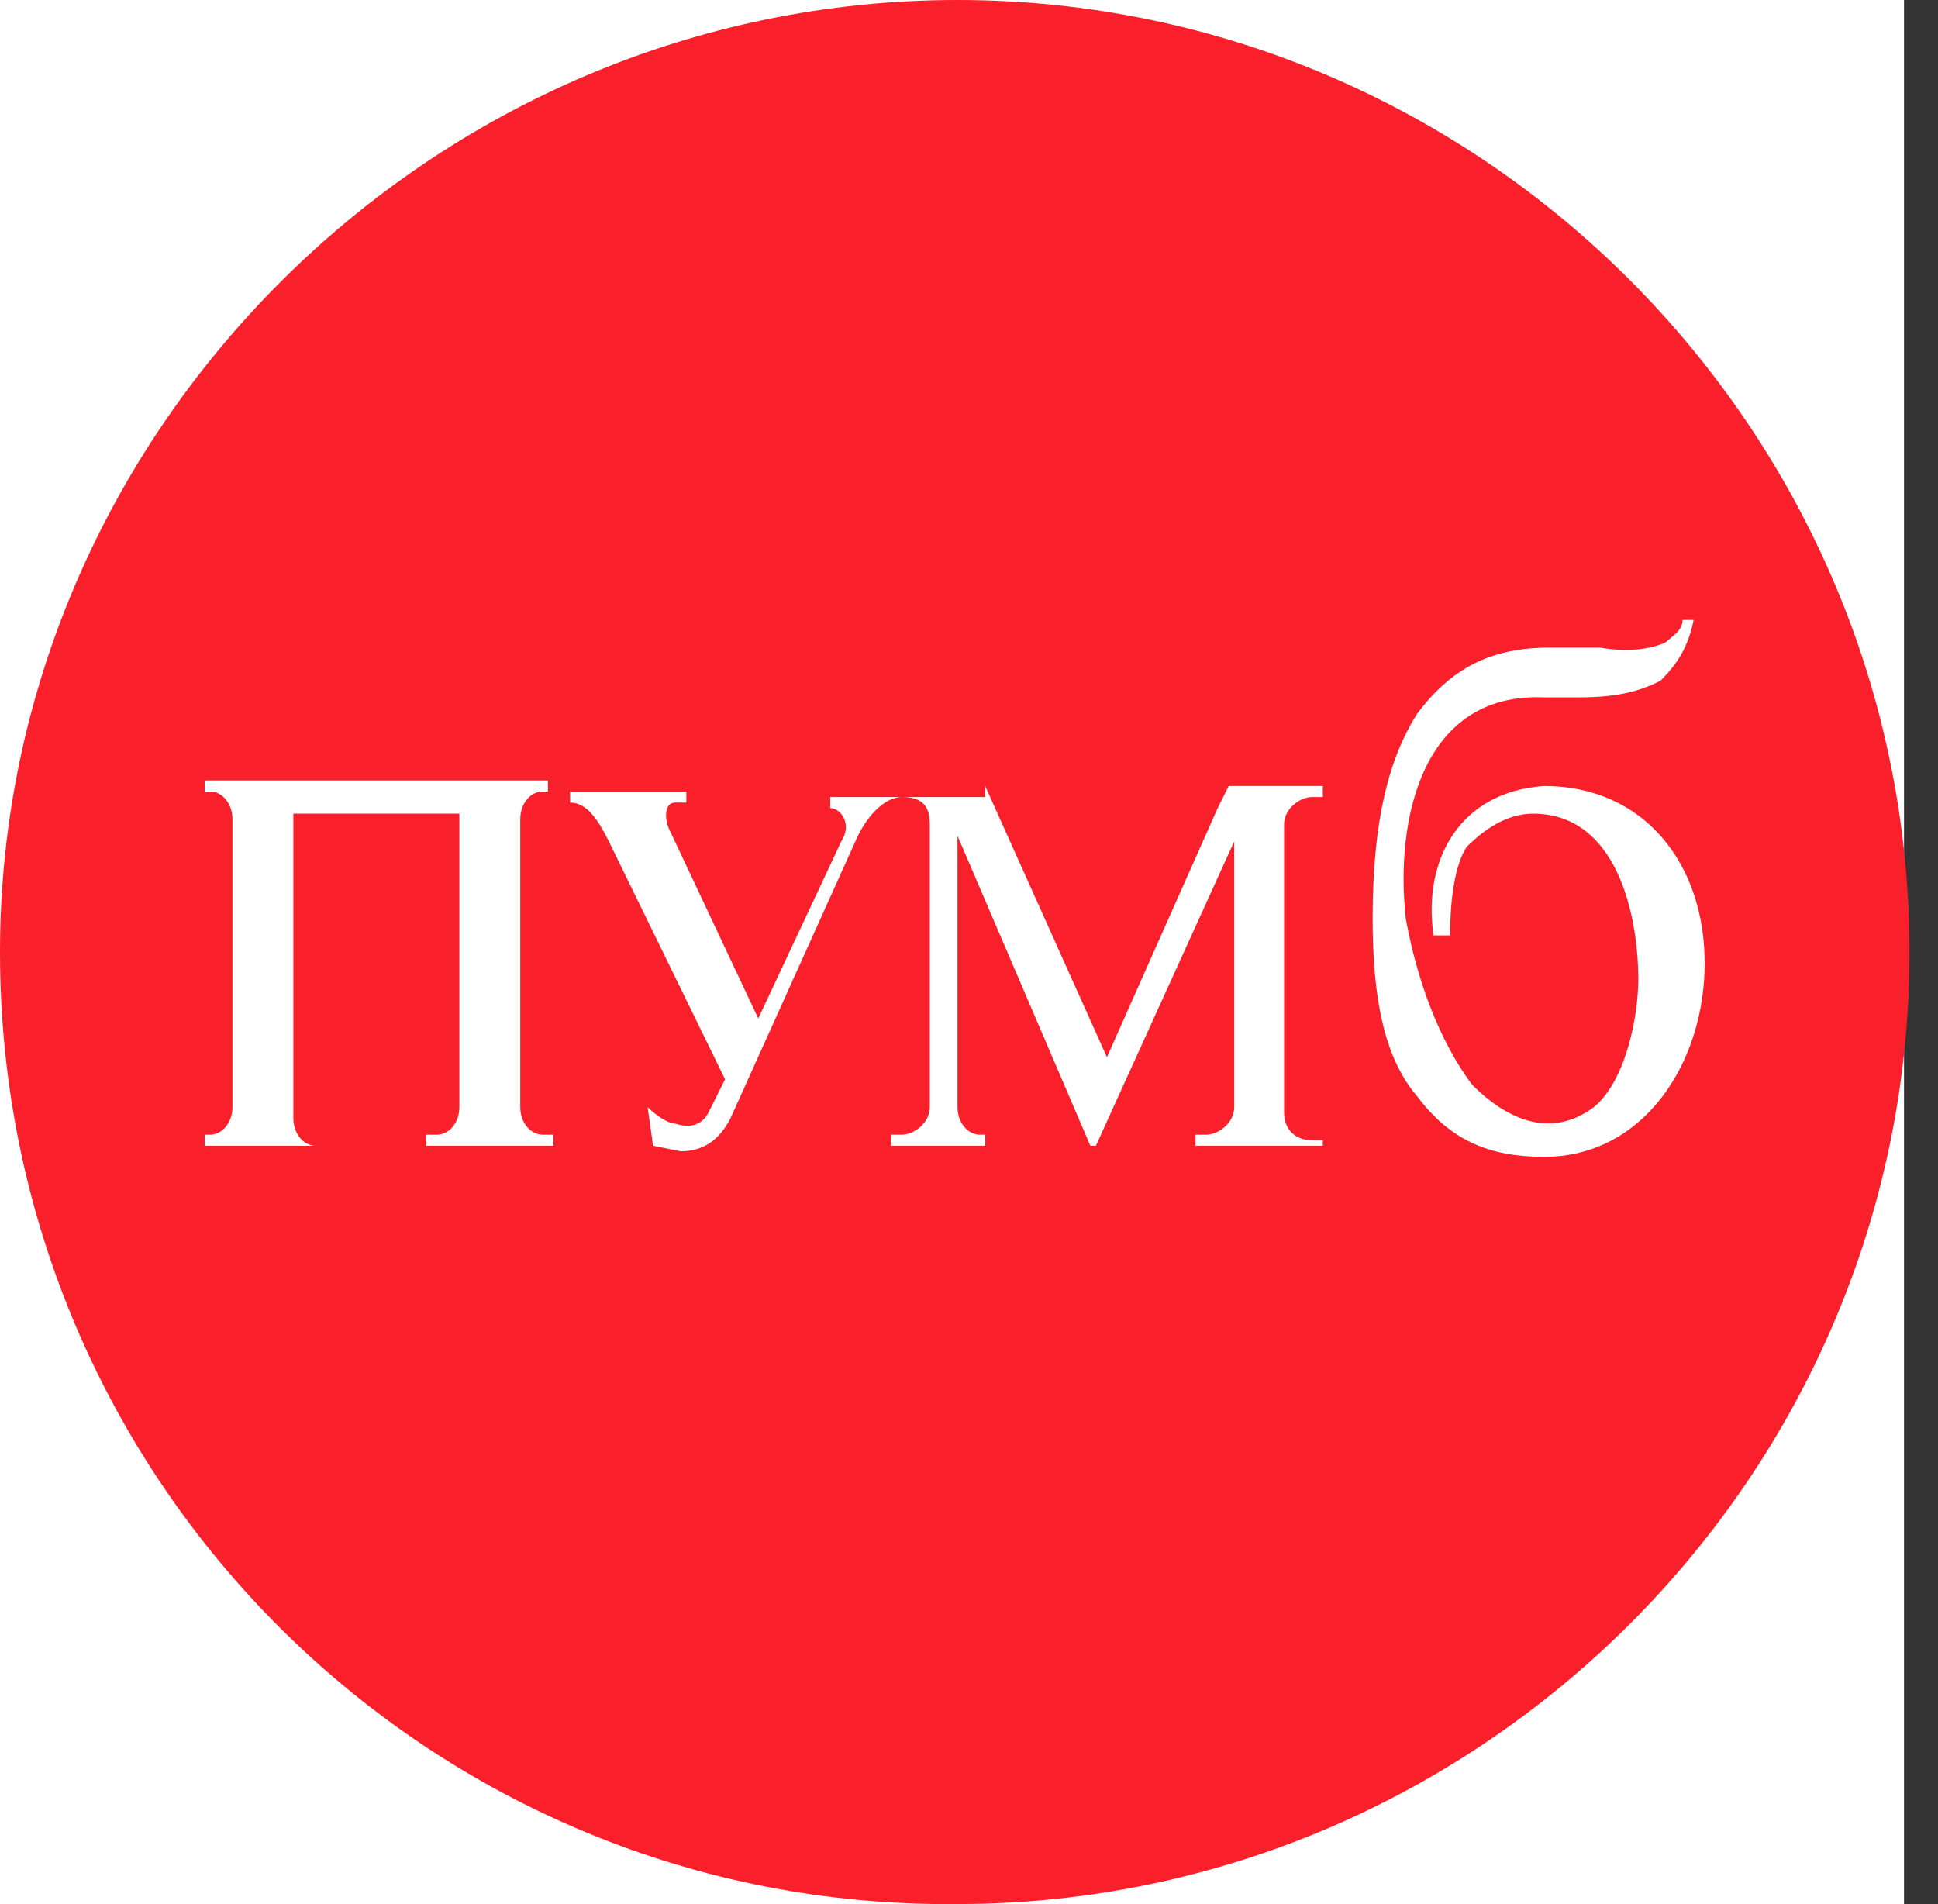 <svg width="57" height="56" viewBox="0 0 57 56" fill="none" xmlns="http://www.w3.org/2000/svg">
<rect x="0" y="0" width="57" height="56" fill="#333333" stroke="none"/>
<rect width="56" height="56" fill="white"/>
<path fill-rule="evenodd" clip-rule="evenodd" d="M28.162 0C43.627 0 56.161 12.697 56.161 27.999C56.161 43.464 43.464 55.998 28.162 55.998C12.697 56.161 0 43.627 0 27.999C0 12.697 12.697 0 28.162 0Z" fill="#F91F2B"/>
<path fill-rule="evenodd" clip-rule="evenodd" d="M49.487 18.232H49.813C49.65 19.046 49.324 19.535 48.836 20.023C48.185 20.349 47.534 20.511 46.394 20.511H45.417C41.836 20.349 41.022 24.093 41.348 27.023C41.673 28.814 42.324 30.604 43.301 31.907C44.278 32.883 45.58 33.534 46.882 32.558C47.859 31.744 48.185 29.79 48.185 28.814C48.185 26.86 47.534 23.93 45.092 23.93C44.441 23.93 43.789 24.256 43.138 24.907C42.813 25.395 42.65 26.372 42.65 27.511H42.162C41.836 25.232 42.976 23.279 45.417 23.116C48.347 23.116 50.138 25.395 50.138 28.325C50.138 31.255 48.347 34.023 45.417 34.023C43.789 34.023 42.65 33.534 41.673 32.232C40.697 31.093 40.371 29.302 40.371 27.023C40.371 24.093 40.859 22.302 41.673 21C42.65 19.698 43.789 19.046 45.58 19.046H47.045C48.022 19.209 48.673 19.046 48.999 18.884C49.161 18.721 49.487 18.558 49.487 18.232Z" fill="white"/>
<path fill-rule="evenodd" clip-rule="evenodd" d="M28.976 23.116L32.557 31.092L35.813 23.767L36.139 23.116H38.906V23.441H38.58C38.255 23.441 37.766 23.767 37.766 24.255V30.278V32.72C37.766 33.209 38.092 33.534 38.58 33.534H38.906V33.697H37.115H35.162V33.371H35.487C35.813 33.371 36.301 33.046 36.301 32.557V30.116V24.744L32.232 33.697H32.069L28.162 24.581V32.557C28.162 33.046 28.488 33.371 28.813 33.371H28.976V33.697H27.185H26.209V33.371H26.534C26.86 33.371 27.348 33.046 27.348 32.557V24.255C27.348 23.767 27.185 23.441 26.534 23.441C26.046 23.441 25.557 23.93 25.232 24.581L21.488 32.883C21.162 33.534 20.674 33.86 20.023 33.86L19.209 33.697L19.046 32.557C19.372 32.883 19.697 33.046 19.86 33.046C20.348 33.209 20.674 33.046 20.837 32.72L21.325 31.743L17.907 24.744C17.581 24.092 17.255 23.604 16.767 23.604V23.279H18.72H20.186V23.604H19.86C19.534 23.604 19.534 24.092 19.697 24.418L22.302 29.953L24.744 24.744C25.069 24.255 24.744 23.767 24.418 23.767V23.441H28.976V23.116Z" fill="white"/>
<path fill-rule="evenodd" clip-rule="evenodd" d="M13.511 30.279V24.255V23.93H8.628V24.418V30.441V32.883C8.628 33.371 8.953 33.697 9.279 33.697H9.604H7.814H6.023V33.371H6.186C6.511 33.371 6.837 33.046 6.837 32.557V30.116V24.093C6.837 23.604 6.511 23.279 6.186 23.279H6.023V22.953H7.814H8.139H9.767H12.535H13.837H14.325H16.116V23.279H15.953C15.627 23.279 15.302 23.604 15.302 24.093V30.116V32.557C15.302 33.046 15.627 33.371 15.953 33.371H16.279V33.697H14.488H12.535V33.371H12.86C13.186 33.371 13.511 33.046 13.511 32.557V30.279Z" fill="white"/>
</svg>
